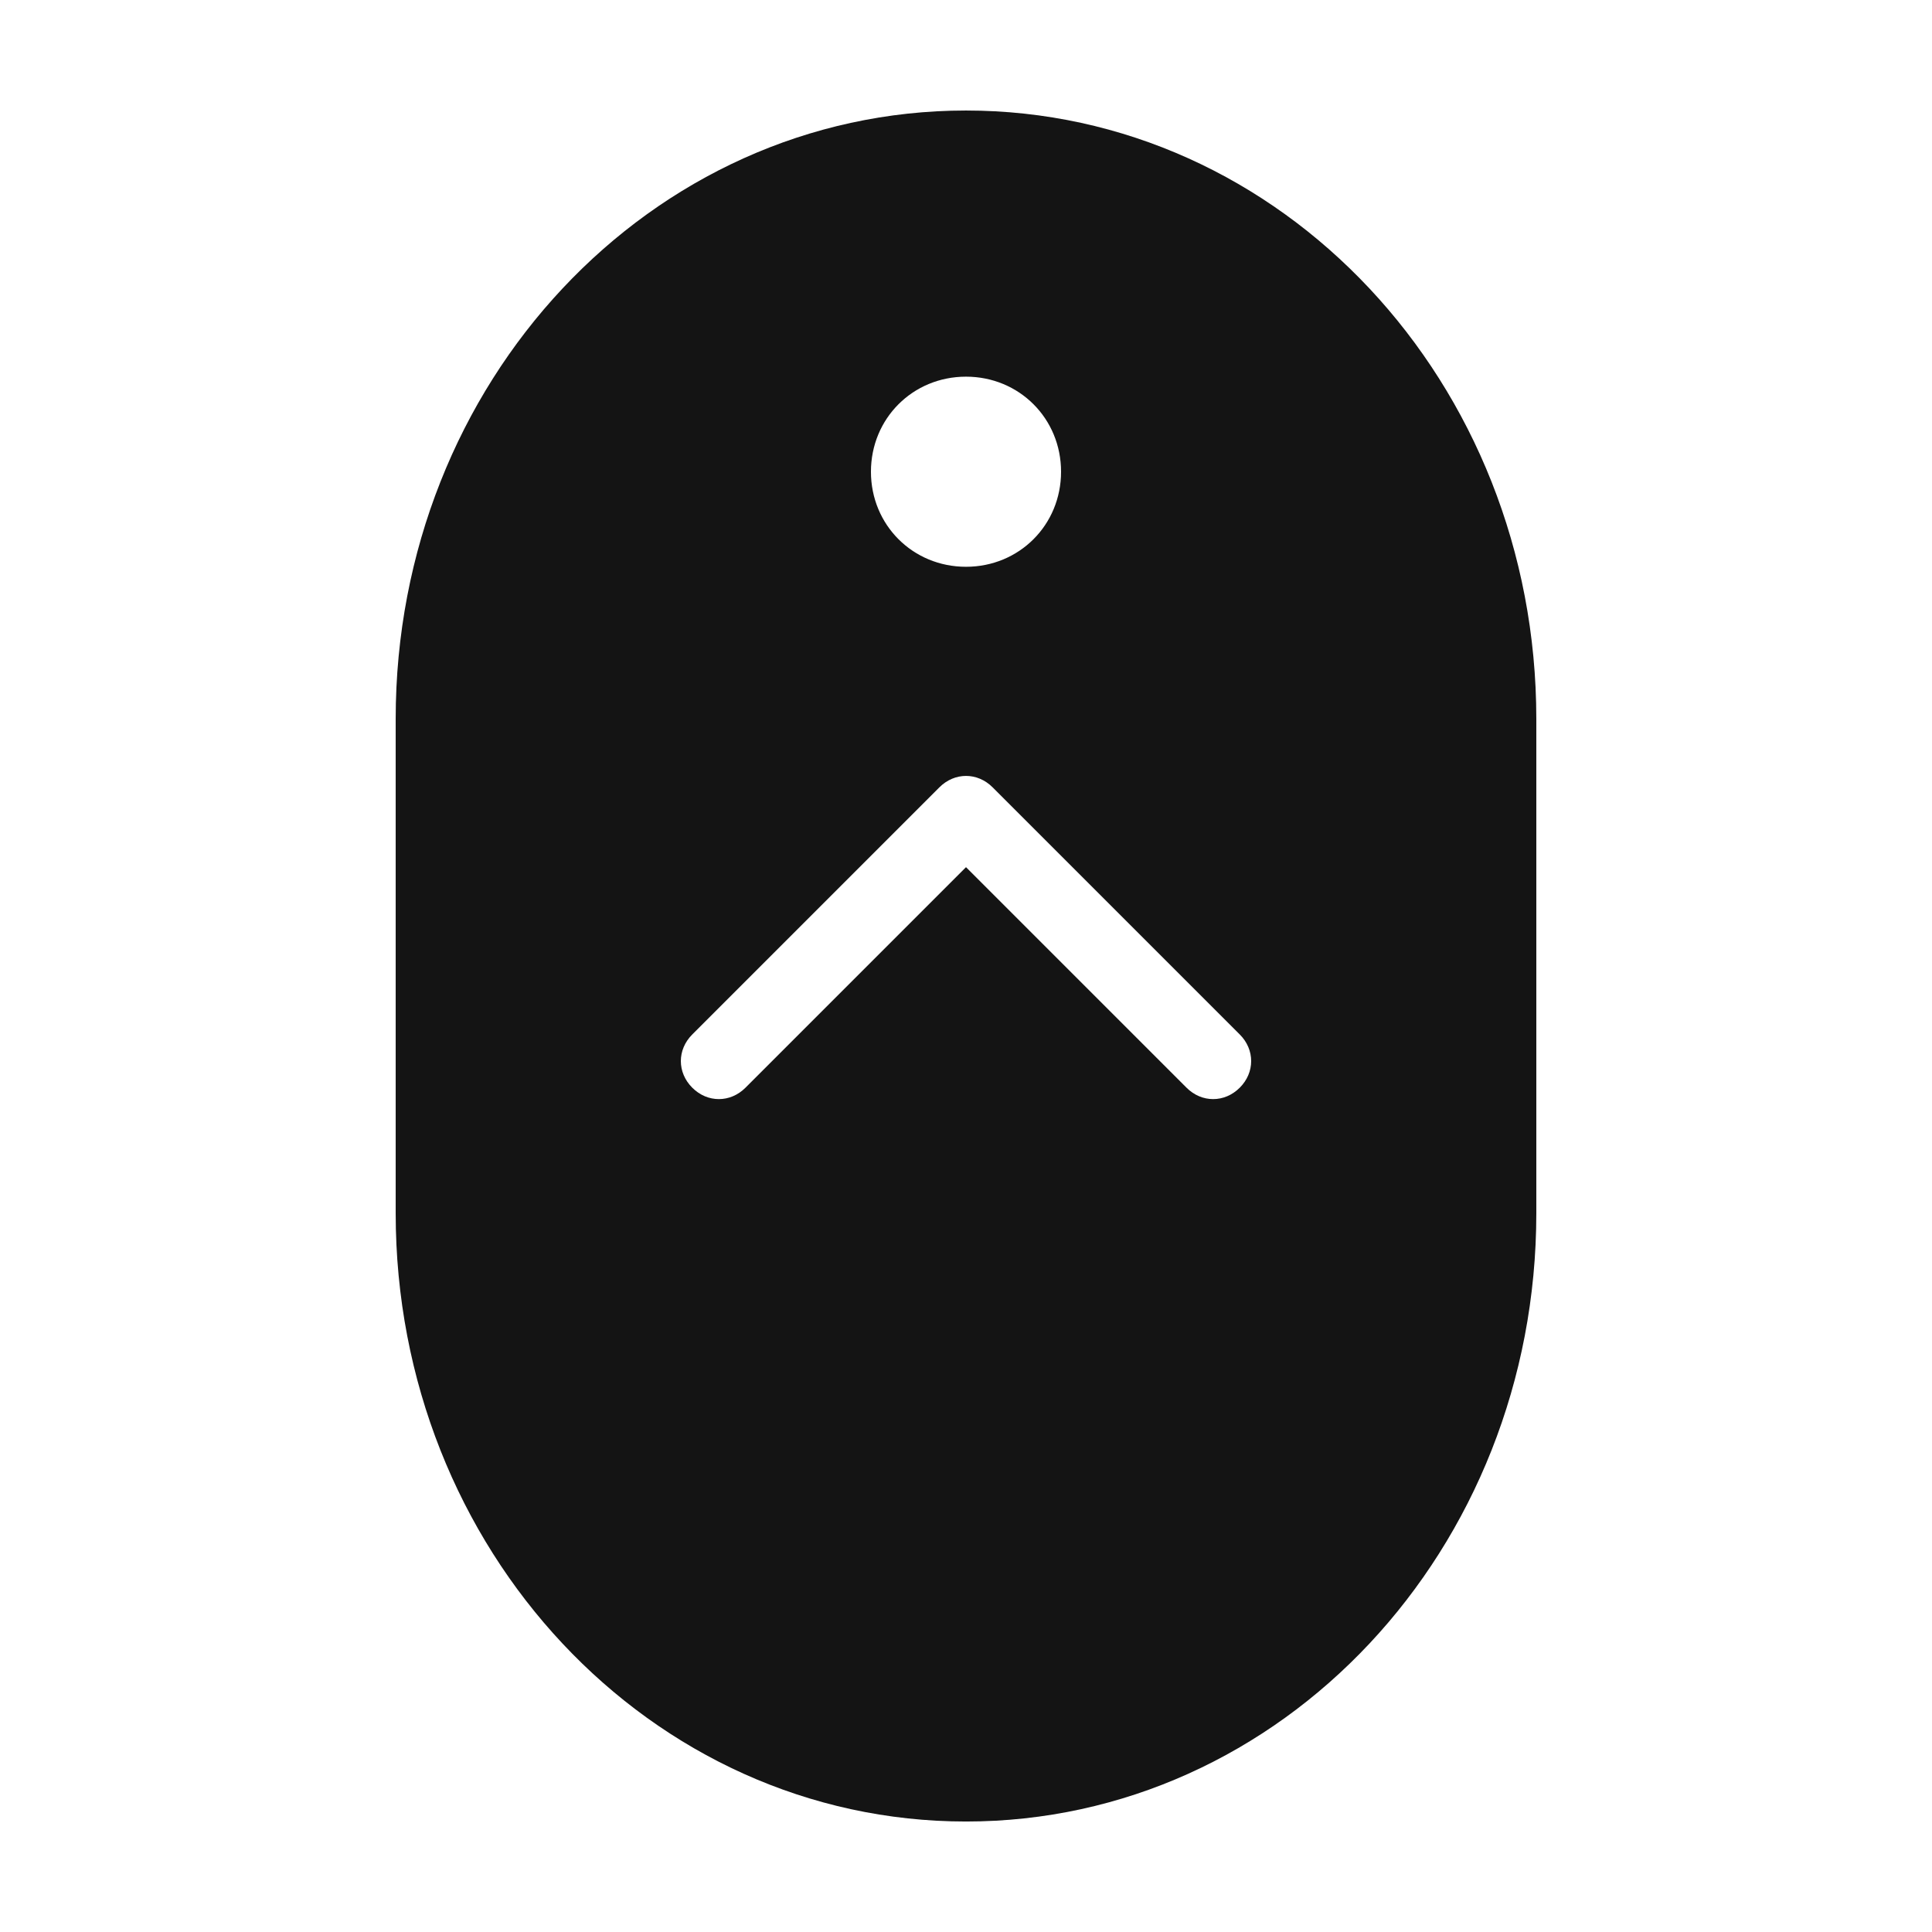 <?xml version="1.0" encoding="UTF-8"?>
<!-- Uploaded to: SVG Repo, www.svgrepo.com, Generator: SVG Repo Mixer Tools -->
<svg width="800px" height="800px" version="1.1" viewBox="144 144 512 512" xmlns="http://www.w3.org/2000/svg">
 <path d="m400 173.29c-83.633 0-151.14 72.043-151.14 161.22v130.99c0 89.176 67.512 161.22 151.14 161.22s151.14-72.043 151.14-161.22v-130.99c-0.004-89.176-67.512-161.22-151.14-161.22zm0 70.531c14.105 0 25.191 11.082 25.191 25.191 0 14.105-11.082 25.191-25.191 25.191-14.105 0-25.191-11.082-25.191-25.191 0-14.105 11.082-25.191 25.191-25.191zm72.547 188.43c-4.031 4.031-10.078 4.031-14.105 0l-58.441-58.441-58.441 58.441c-4.031 4.031-10.078 4.031-14.105 0-4.031-4.031-4.031-10.078 0-14.105l65.496-65.496c4.031-4.031 10.078-4.031 14.105 0l65.496 65.496c4.027 4.031 4.027 10.074-0.004 14.105z" fill="#141414"/>
</svg>